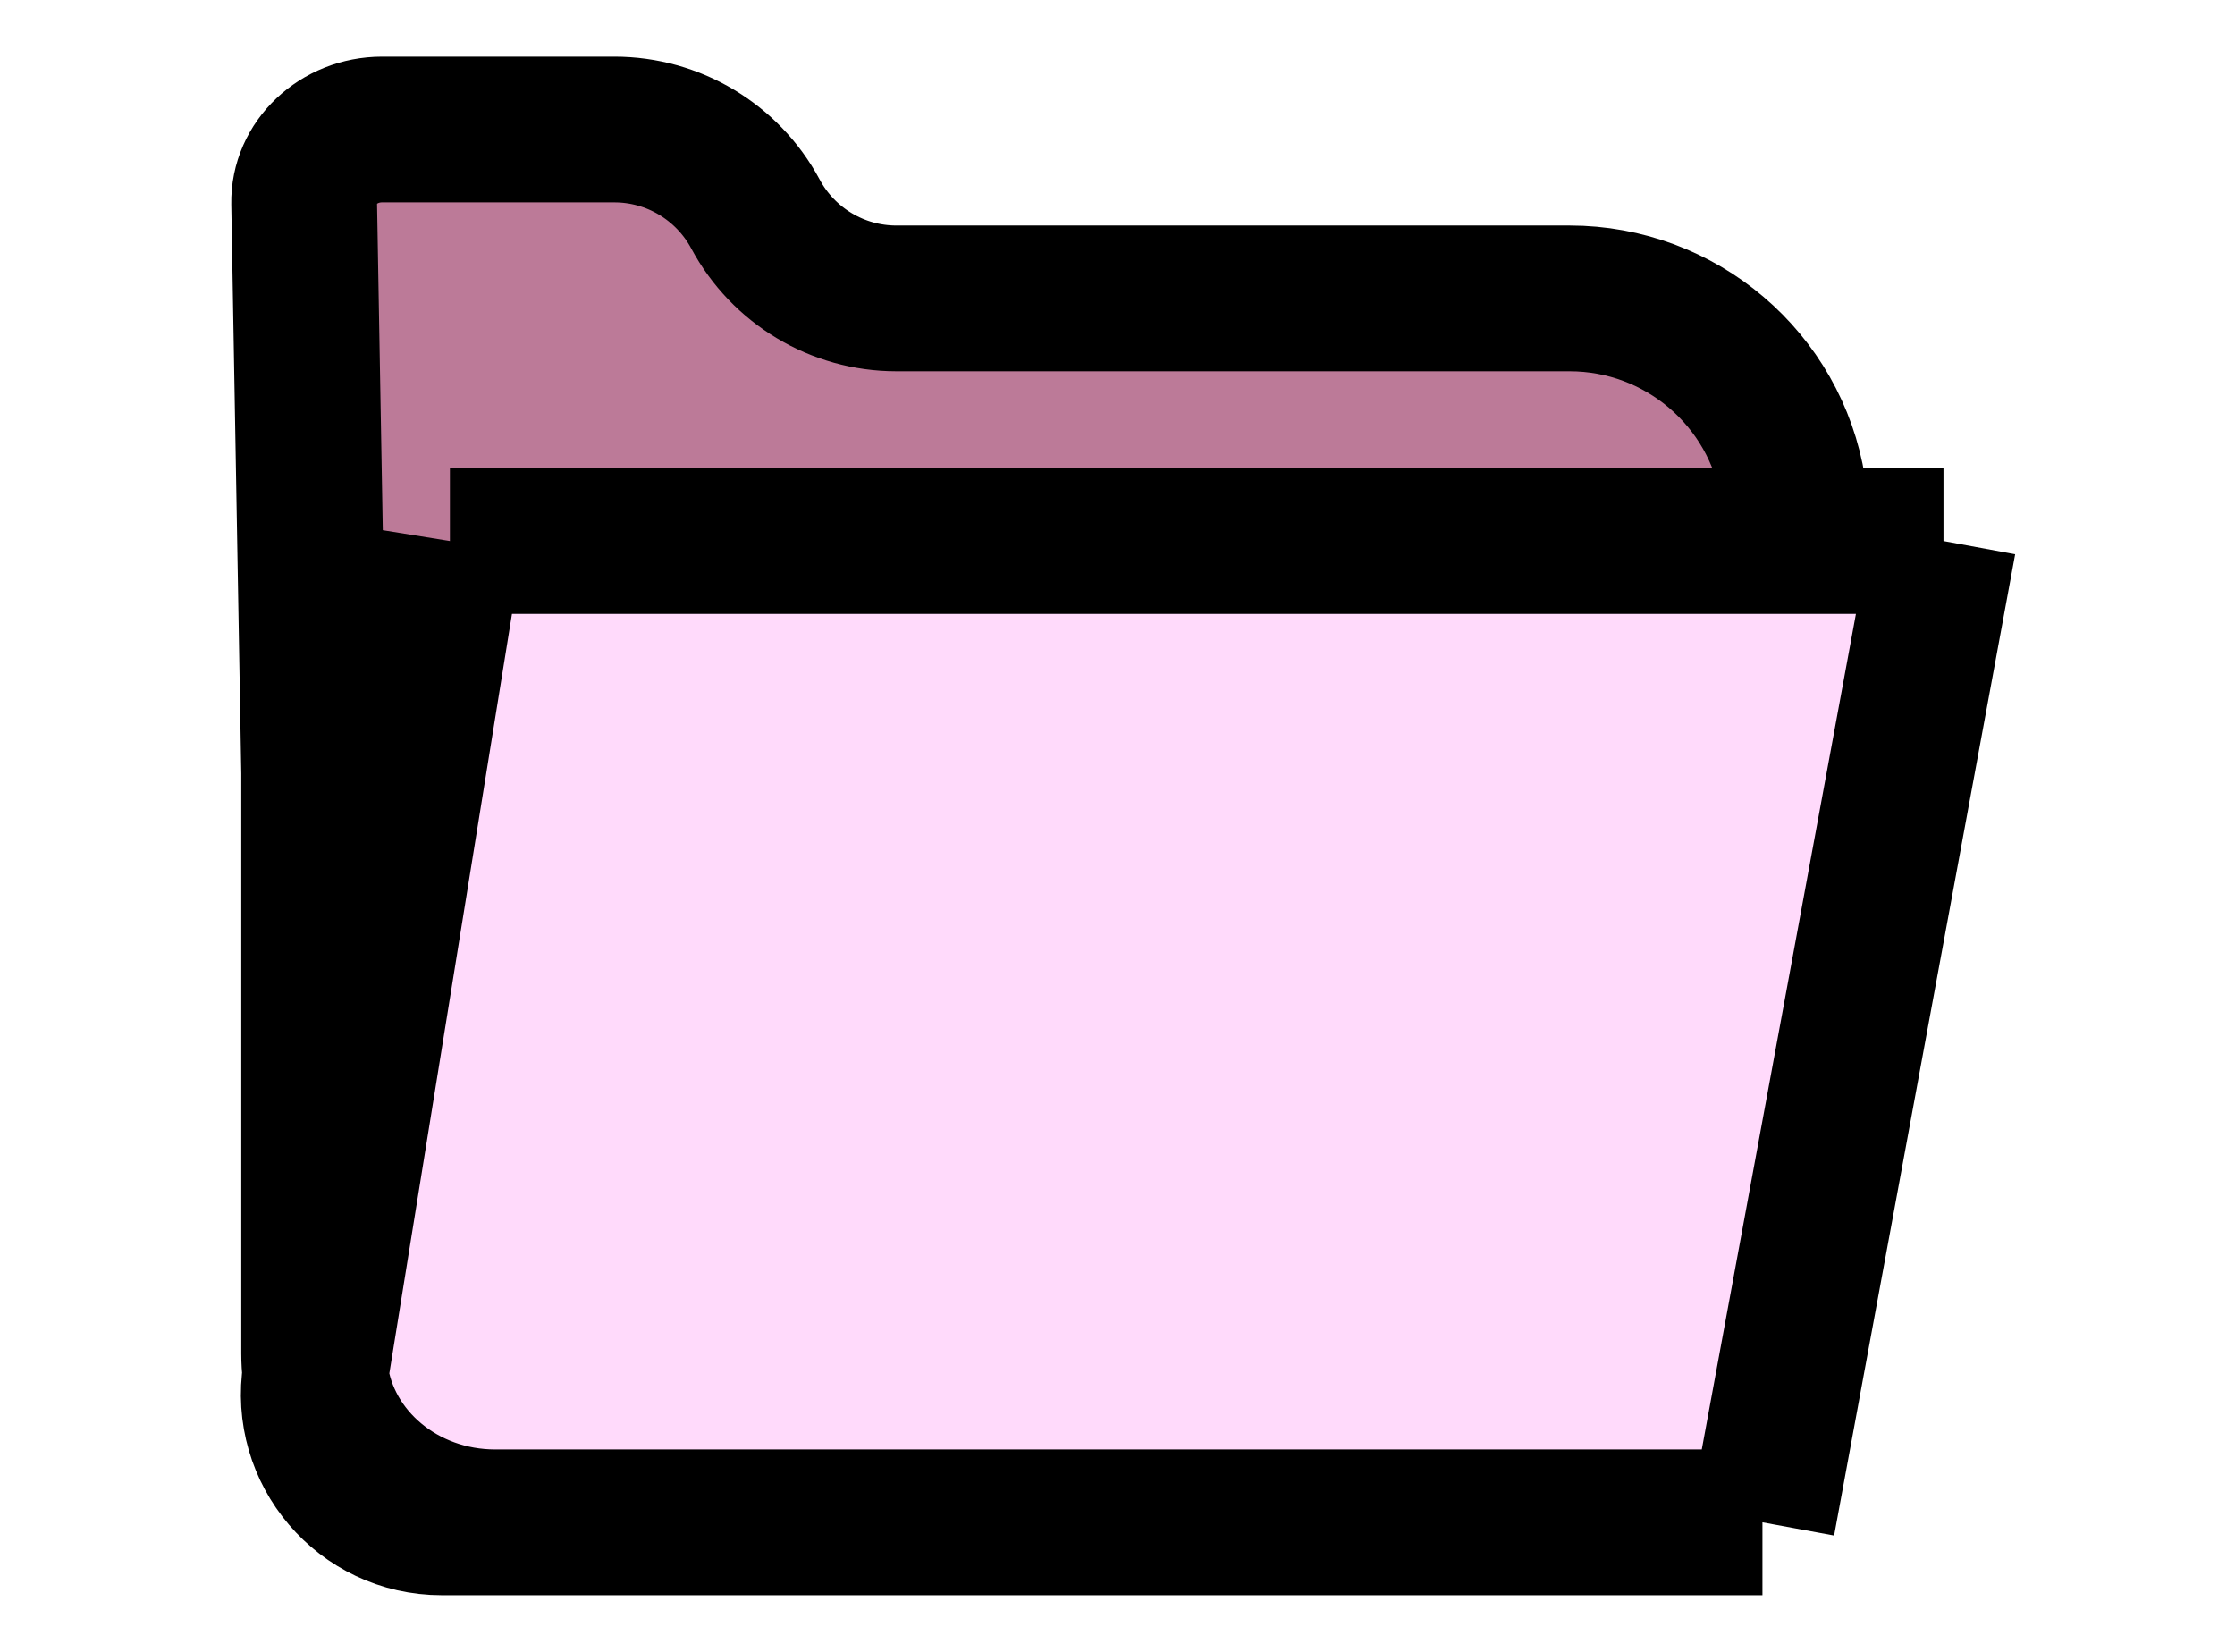 <svg width="23" height="17" viewBox="0 0 19 17" fill="none" xmlns="http://www.w3.org/2000/svg">
<path d="M3.096 15.667H3.445H16.137L18 5.568H16.603H2.63L1.246 14.14C1.358 15 2.143 15.667 3.096 15.667Z" fill="#FFDAFB"/>
<path d="M2.63 5.568H16.603L16.559 5.445C16.511 5.31 16.475 5.171 16.452 5.03C16.271 3.901 15.296 3.071 14.152 3.071H7.225C6.618 3.071 6.061 2.737 5.774 2.202C5.487 1.667 4.929 1.333 4.323 1.333H1.932C1.484 1.333 1.122 1.676 1.13 2.093L1.233 7.957V13.929C1.233 14.001 1.237 14.071 1.246 14.14L2.63 5.568Z" fill="#BC7A98"/>
<path d="M16.137 15.667H2.546C1.735 15.667 1.117 14.941 1.246 14.14V14.14M16.137 15.667L18 5.568M16.137 15.667H3.445H3.096C2.143 15.667 1.358 15 1.246 14.14M18 5.568H2.63M18 5.568H16.603M2.63 5.568H16.603M2.63 5.568L1.246 14.14M16.603 5.568L16.559 5.445C16.511 5.31 16.475 5.171 16.452 5.03V5.03C16.271 3.901 15.296 3.071 14.152 3.071H7.225C6.618 3.071 6.061 2.737 5.774 2.202V2.202C5.487 1.667 4.929 1.333 4.323 1.333H1.932C1.484 1.333 1.122 1.676 1.13 2.093L1.233 7.957V13.929C1.233 14.001 1.237 14.071 1.246 14.14" stroke="black" stroke-width="1.5"/>
</svg>
